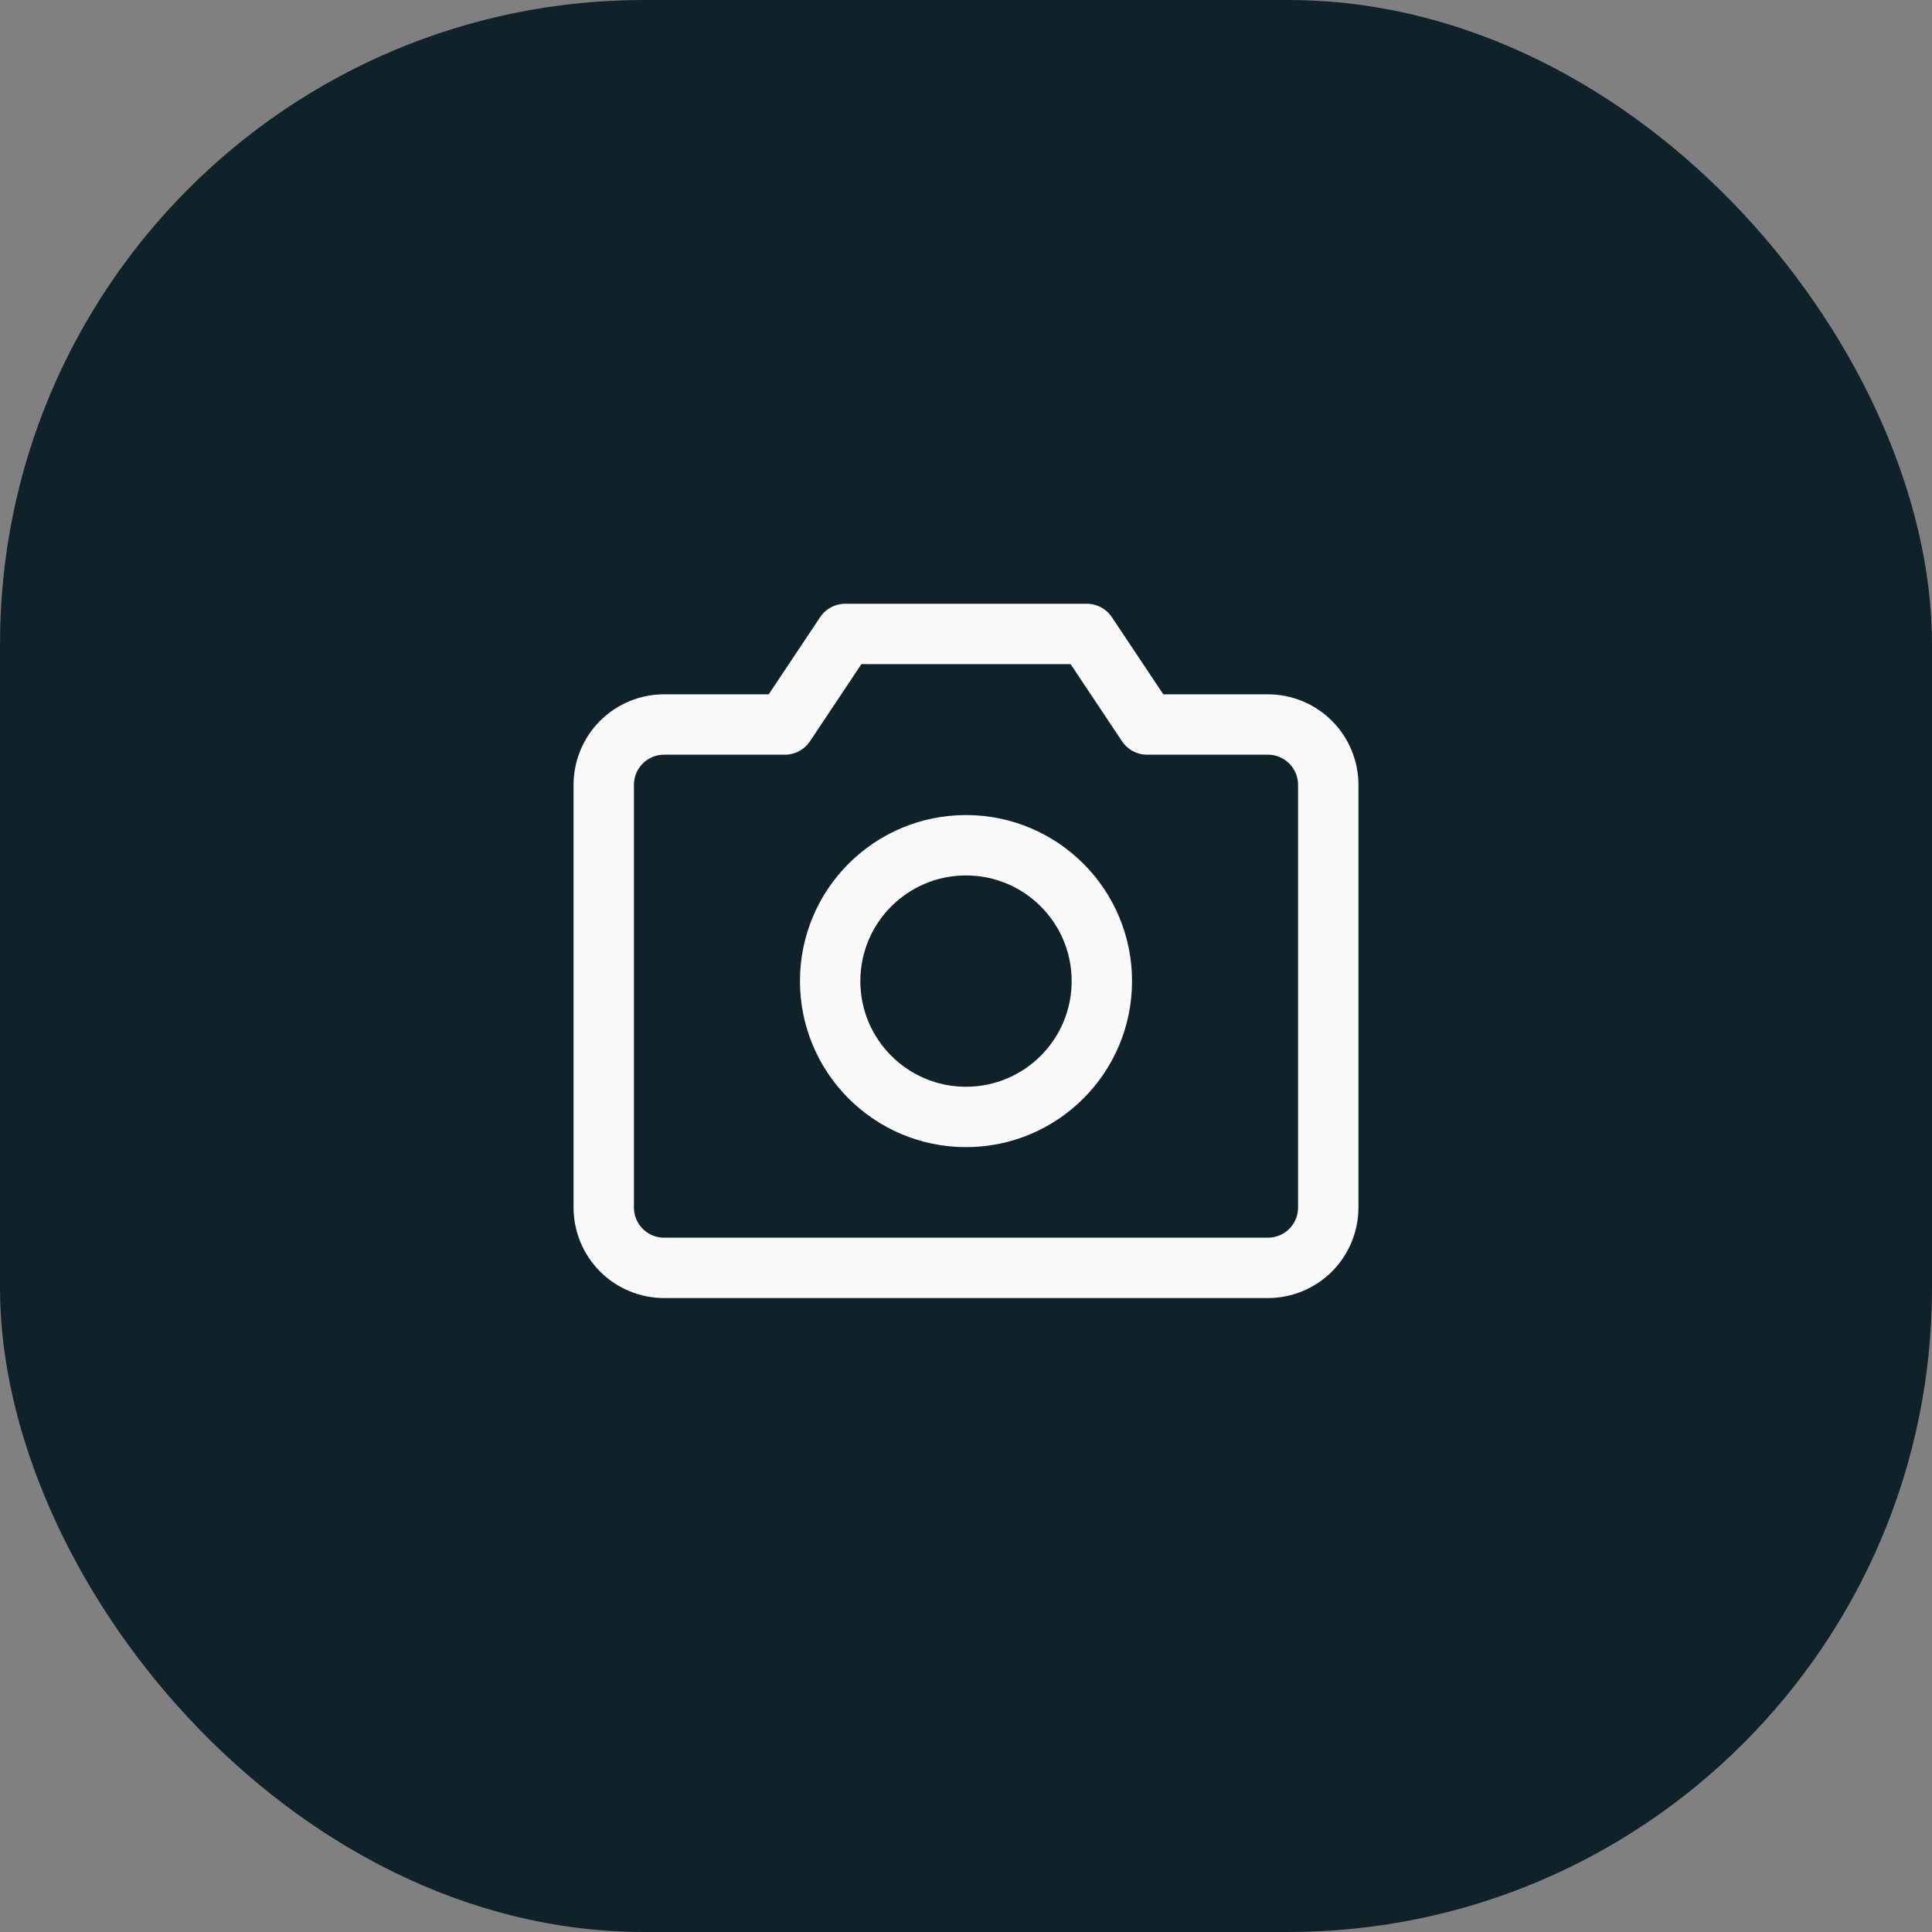 <svg width="48" height="48" viewBox="0 0 48 48" fill="none" xmlns="http://www.w3.org/2000/svg">
<rect x="0" y="0" width="48" height="48" fill="#808080" stroke="none"/>
<rect width="48" height="48" rx="16" fill="#0F222A"/>
<g clip-path="url(#clip0_3633_19966)">
<path d="M31.5 31.5H16.5C16.102 31.5 15.721 31.342 15.439 31.061C15.158 30.779 15 30.398 15 30V19.5C15 19.102 15.158 18.721 15.439 18.439C15.721 18.158 16.102 18 16.5 18H19.5L21 15.75H27L28.5 18H31.5C31.898 18 32.279 18.158 32.561 18.439C32.842 18.721 33 19.102 33 19.5V30C33 30.398 32.842 30.779 32.561 31.061C32.279 31.342 31.898 31.5 31.5 31.5Z" stroke="#FAFAFA" stroke-width="1.5" stroke-linecap="round" stroke-linejoin="round"/>
<path d="M24 27.75C25.864 27.75 27.375 26.239 27.375 24.375C27.375 22.511 25.864 21 24 21C22.136 21 20.625 22.511 20.625 24.375C20.625 26.239 22.136 27.75 24 27.75Z" stroke="#FAFAFA" stroke-width="1.5" stroke-linecap="round" stroke-linejoin="round"/>
</g>
<defs>
<clipPath id="clip0_3633_19966">
<rect width="24" height="24" fill="white" transform="translate(12 12)"/>
</clipPath>
</defs>
</svg>
